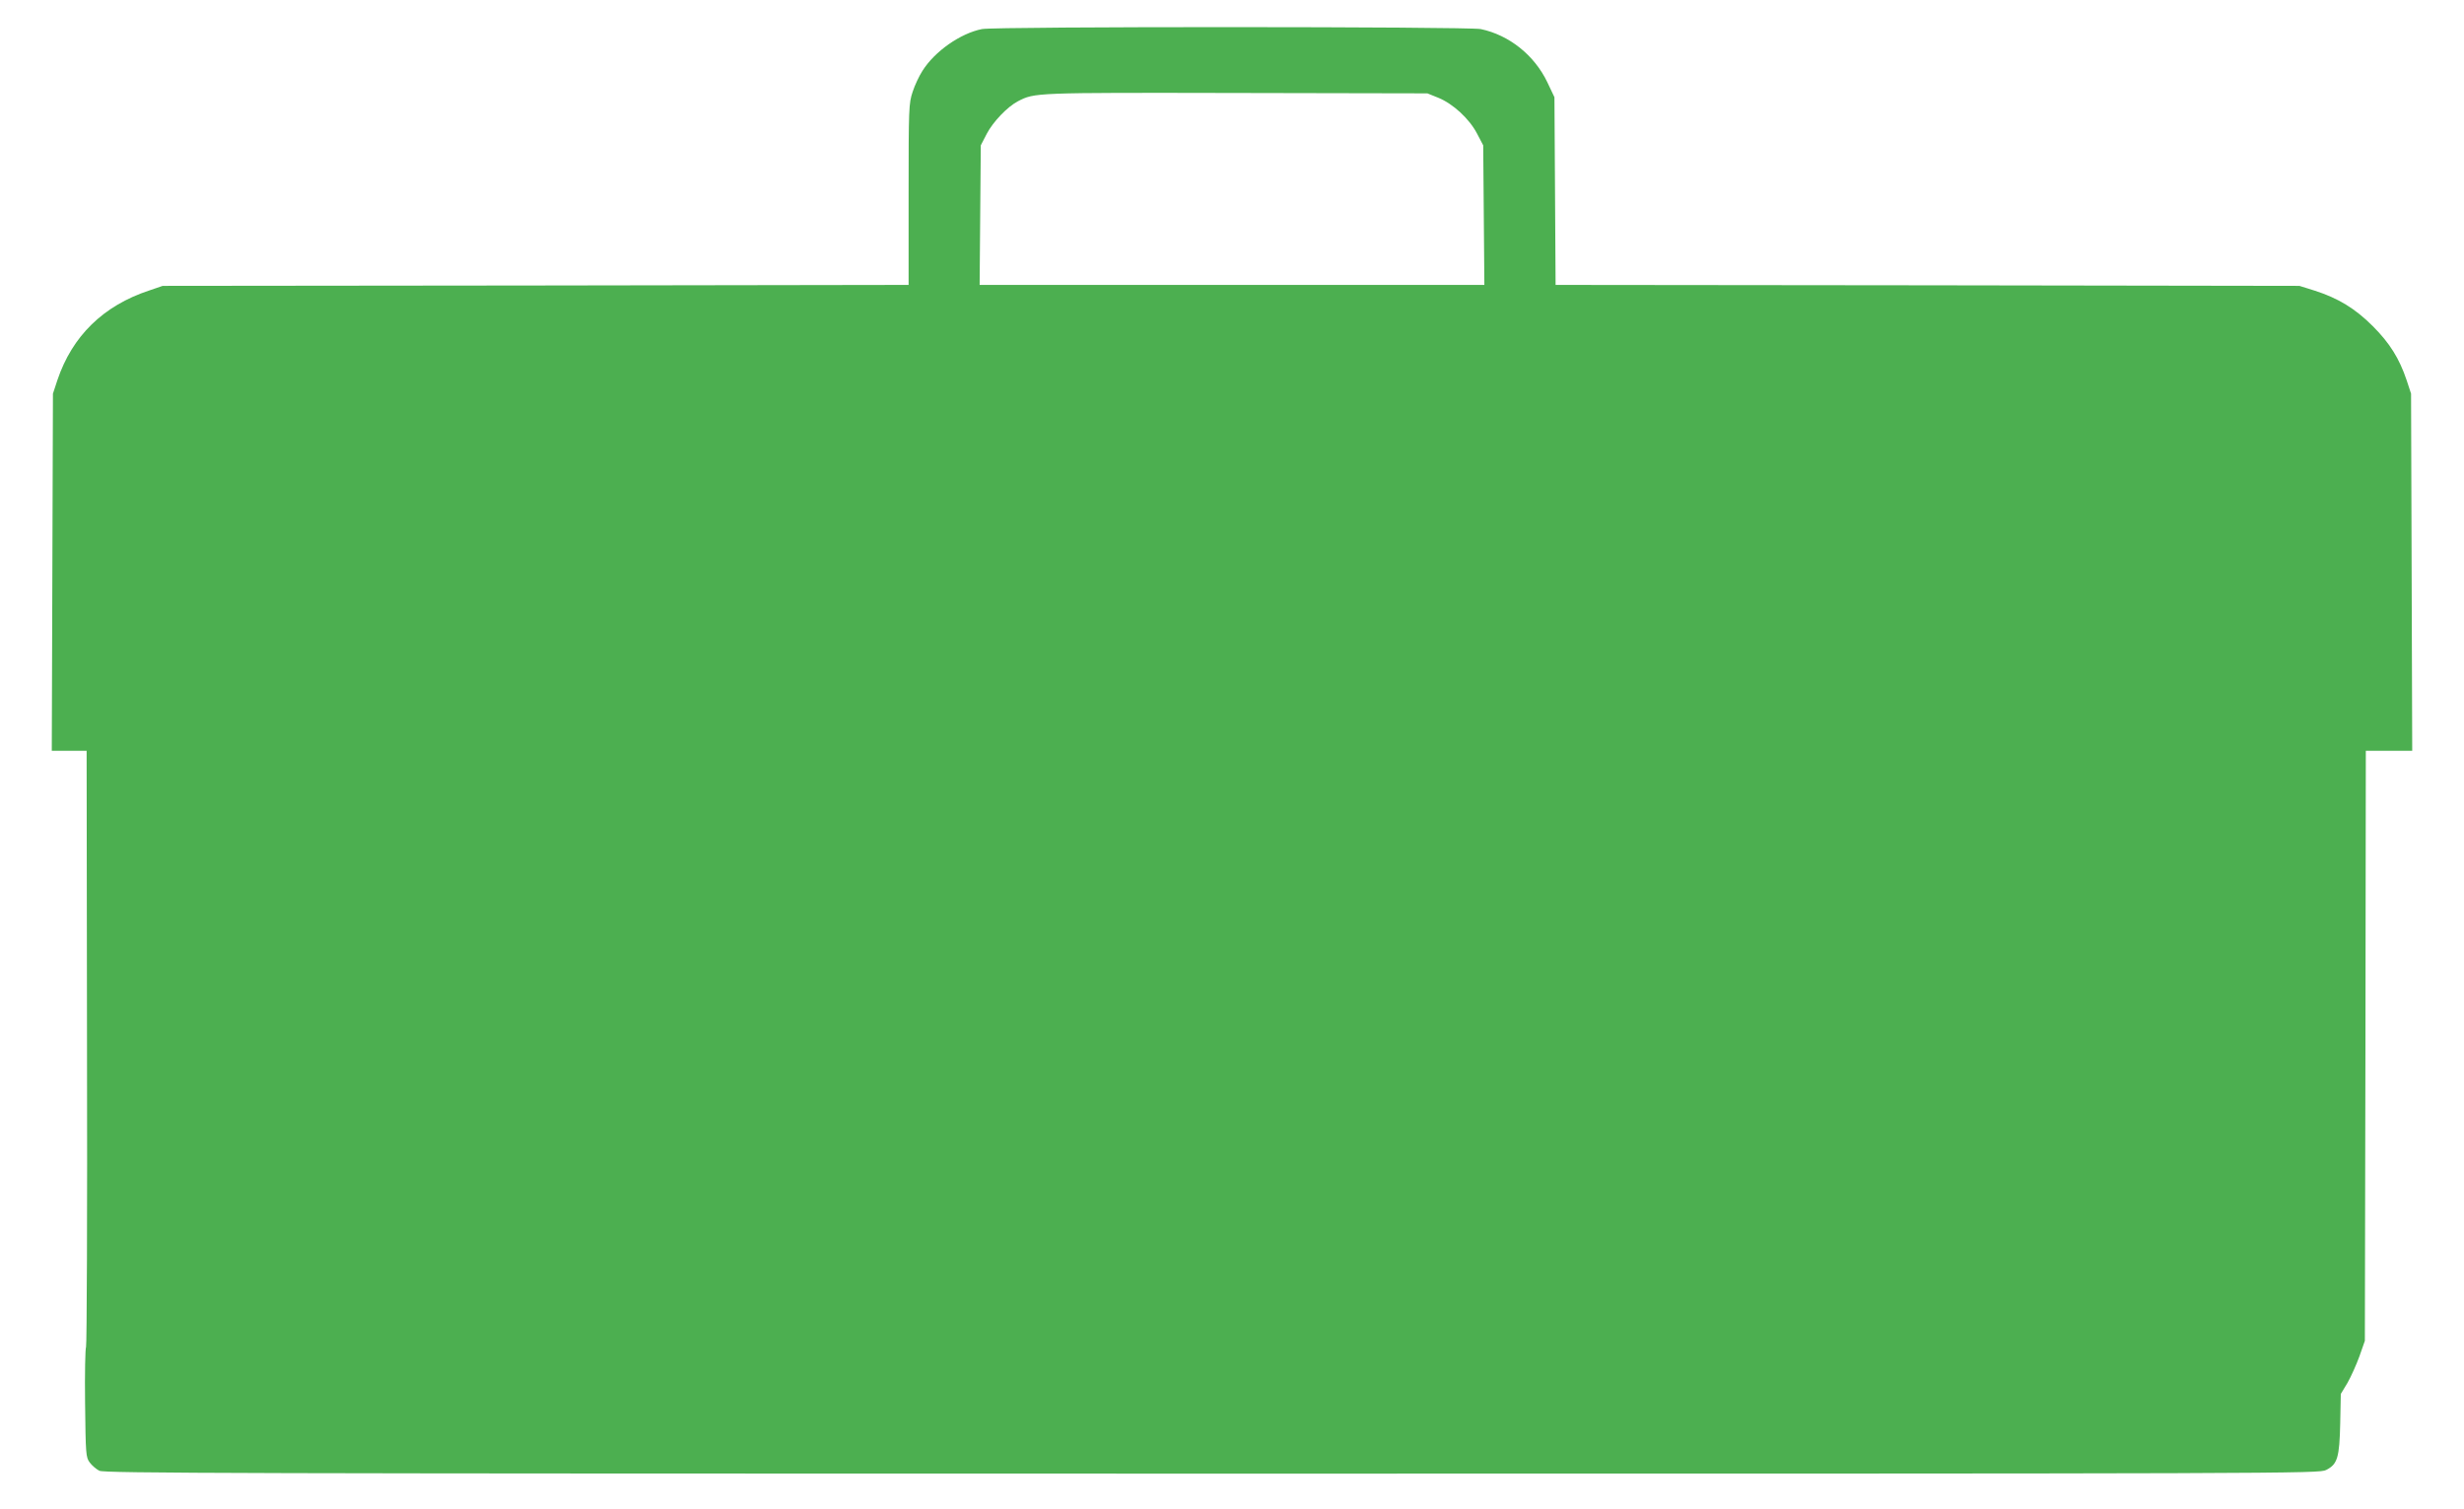 <?xml version="1.0" standalone="no"?>
<!DOCTYPE svg PUBLIC "-//W3C//DTD SVG 20010904//EN"
 "http://www.w3.org/TR/2001/REC-SVG-20010904/DTD/svg10.dtd">
<svg version="1.0" xmlns="http://www.w3.org/2000/svg"
 width="1280pt" height="784pt" viewBox="0 0 1280 784"
 preserveAspectRatio="xMidYMid meet">
<g transform="translate(0,784) scale(0.1,-0.1)"
fill="#4caf50" stroke="none">
<path d="M5101 7689 c-111 -22 -245 -115 -309 -217 -17 -26 -40 -75 -51 -109
-20 -60 -21 -83 -21 -532 l0 -471 -1937 -3 -1938 -2 -70 -24 c-239 -79 -400
-237 -477 -466 l-23 -70 -3 -927 -3 -928 90 0 91 0 2 -1542 c2 -849 -1 -1548
-5 -1555 -4 -6 -7 -137 -5 -291 3 -266 4 -282 24 -309 11 -15 34 -35 50 -43
26 -13 687 -15 5779 -15 5652 0 5751 0 5789 19 59 30 69 64 73 243 l3 152 35
58 c18 32 46 94 62 138 l28 80 3 1532 2 1533 121 0 120 0 -3 928 -3 927 -23
70 c-38 113 -88 193 -176 281 -92 92 -180 145 -301 184 l-80 25 -1932 3 -1932
2 -3 488 -3 487 -37 78 c-67 140 -198 245 -346 276 -64 13 -2523 14 -2591 0z
m2371 -357 c76 -31 161 -109 201 -186 l32 -61 3 -362 3 -363 -1311 0 -1311 0
3 363 3 362 31 60 c33 63 108 141 162 169 88 45 80 45 1132 43 l995 -2 57 -23z"/>
</g>
</svg>
